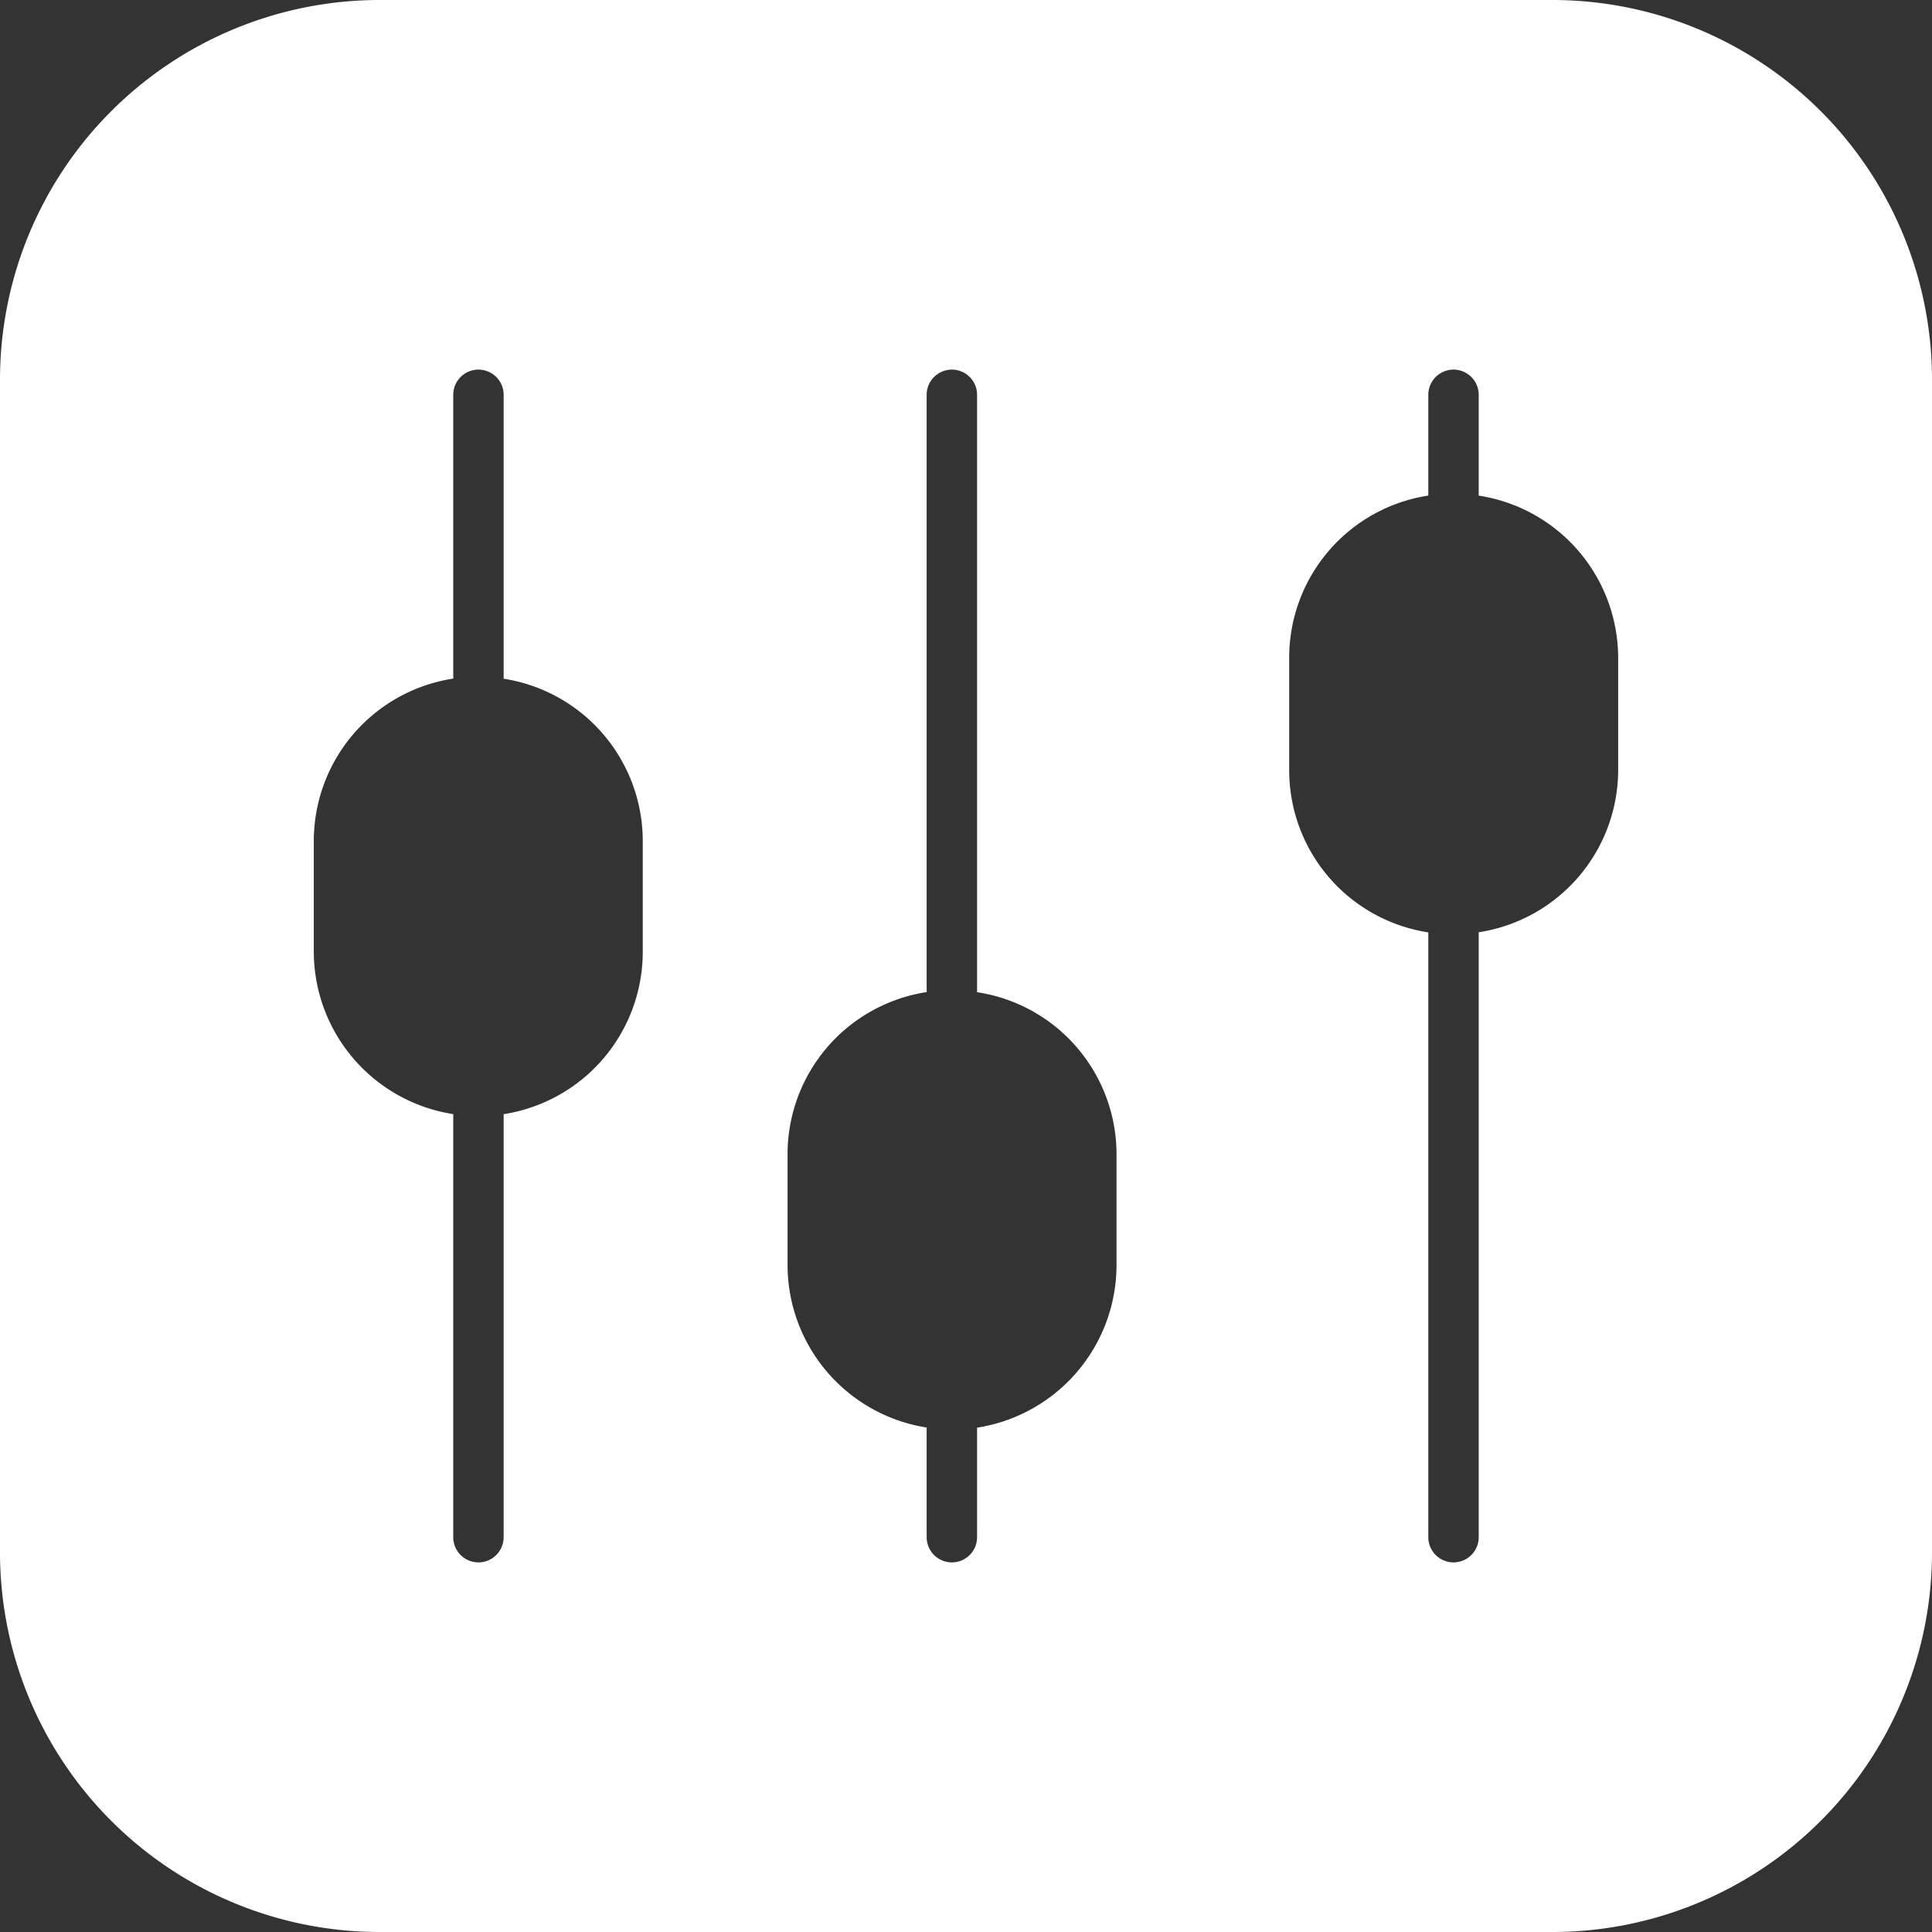 <svg xmlns="http://www.w3.org/2000/svg" width="45" height="45" viewBox="0 0 45 45"><rect x="0" y="0" width="45" height="45" fill="#333333" stroke="none"/><g transform="translate(-3.25 -3.25)"><path d="M39.414,3.25H12.086A8.843,8.843,0,0,0,3.25,12.086V39.414a8.843,8.843,0,0,0,8.836,8.836H39.414a8.843,8.843,0,0,0,8.836-8.836V12.086A8.843,8.843,0,0,0,39.414,3.25ZM18.221,25.429a3.827,3.827,0,0,1-3.24,3.772v9.853a.587.587,0,1,1-1.174,0V29.2a3.835,3.835,0,0,1-3.248-3.772v-2.6a3.827,3.827,0,0,1,3.248-3.772V12.446a.587.587,0,0,1,1.174,0v6.613a3.827,3.827,0,0,1,3.24,3.772Zm11.035,7.294a3.835,3.835,0,0,1-3.248,3.78v2.551a.587.587,0,1,1-1.174,0V36.5a3.835,3.835,0,0,1-3.24-3.78v-2.59a3.819,3.819,0,0,1,3.24-3.772V12.446a.587.587,0,0,1,1.174,0V26.36a3.819,3.819,0,0,1,3.248,3.772ZM40.94,21.164a3.827,3.827,0,0,1-3.248,3.8V39.054a.587.587,0,1,1-1.174,0V24.967a3.819,3.819,0,0,1-3.24-3.772V18.573a3.819,3.819,0,0,1,3.24-3.78V12.446a.587.587,0,1,1,1.174,0v2.348a3.827,3.827,0,0,1,3.248,3.772Z" fill="#fff"/></g></svg>